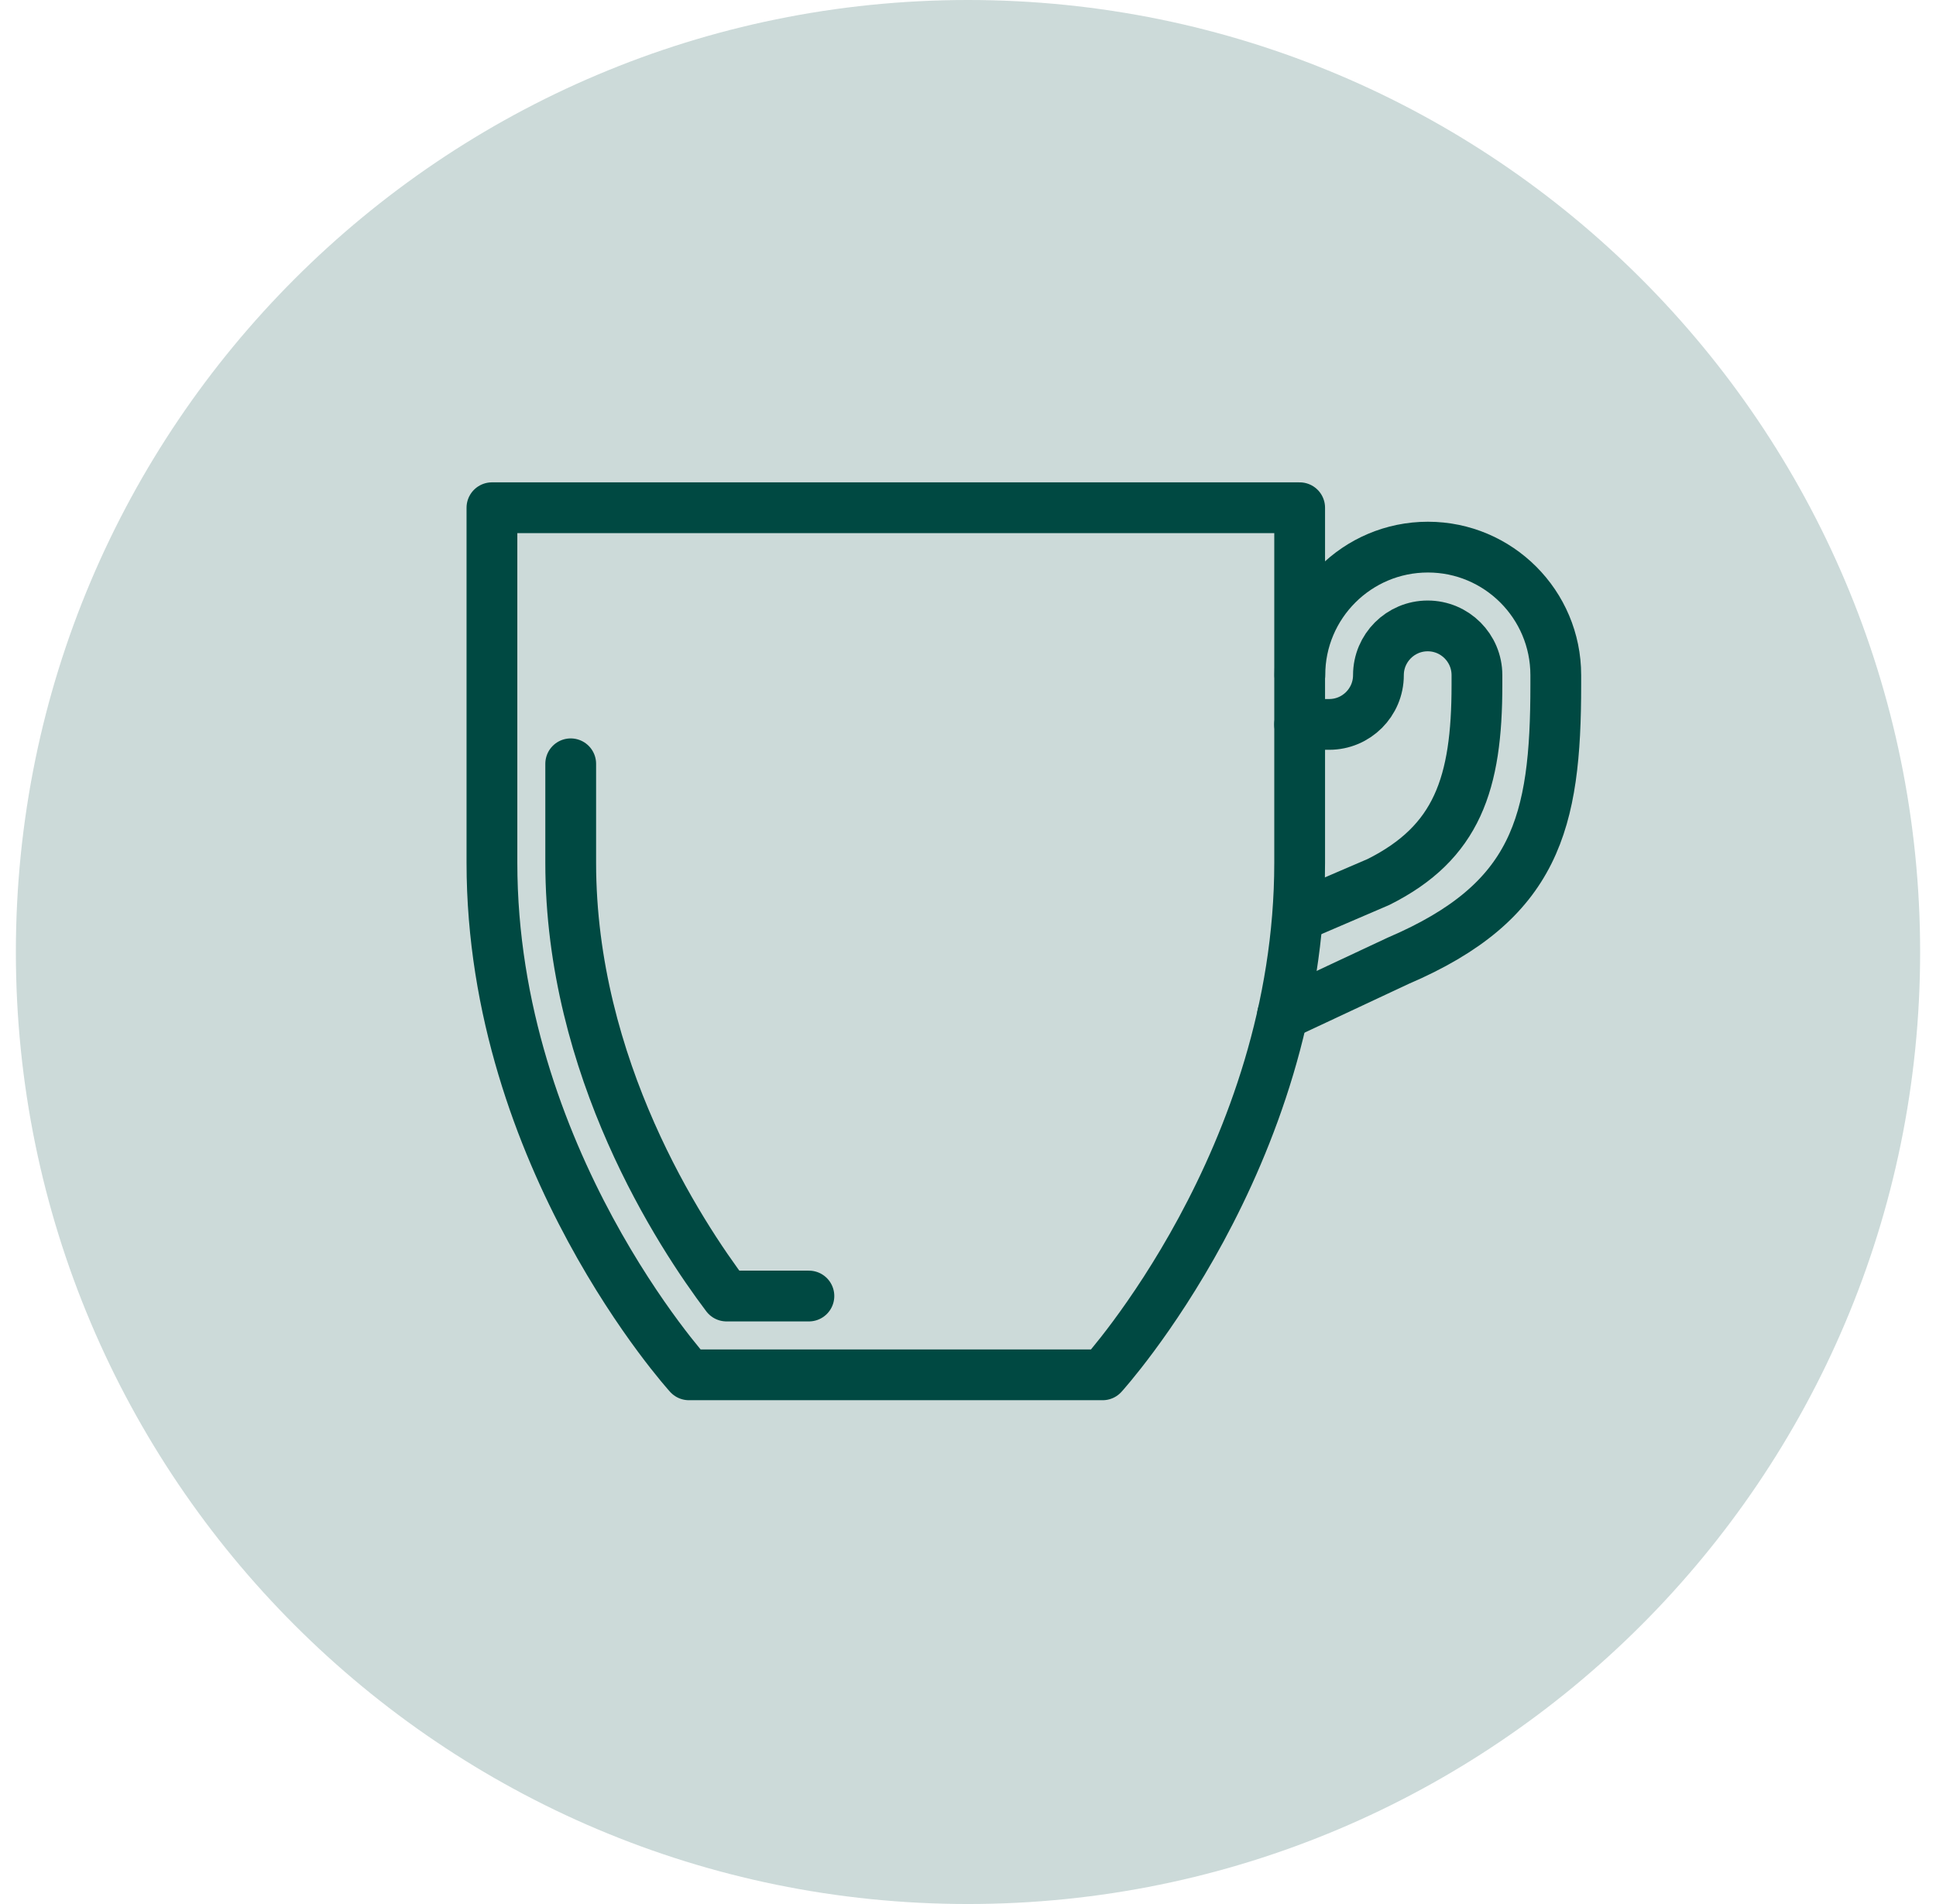 <svg width="61" height="60" viewBox="0 0 61 60" fill="none" xmlns="http://www.w3.org/2000/svg">
<path d="M34.742 43.324C34.742 43.324 40.95 36.496 40.95 27.186V16H15.5V27.186C15.5 36.496 21.707 43.324 21.707 43.324H34.742Z" stroke="#004A42" stroke-width="1.6" stroke-miterlimit="10" stroke-linecap="round" stroke-linejoin="round"/>
<path d="M17.982 24.069V27.185C17.982 33.653 21.421 38.892 22.892 40.841H25.487" stroke="#004A42" stroke-width="1.6" stroke-miterlimit="10" stroke-linecap="round" stroke-linejoin="round"/>
<path d="M40.956 21.275C40.956 19.047 42.763 17.241 44.991 17.241C47.213 17.241 49.02 19.047 49.02 21.275V21.586C49.02 25.931 48.399 28.414 44.054 30.276L40.41 31.983" stroke="#004A42" stroke-width="1.6" stroke-miterlimit="10" stroke-linecap="round" stroke-linejoin="round"/>
<path d="M40.949 22.828H41.88C42.737 22.828 43.432 22.133 43.432 21.276C43.432 20.419 44.127 19.724 44.984 19.724C45.841 19.724 46.536 20.419 46.536 21.276V21.586C46.536 24.69 45.915 26.552 43.432 27.794L40.949 28.861" stroke="#004A42" stroke-width="1.6" stroke-miterlimit="10" stroke-linecap="round" stroke-linejoin="round"/>
<path opacity="0.2" d="M30.5 60C47.069 60 60.5 46.569 60.5 30C60.5 13.431 47.069 0 30.5 0C13.931 0 0.5 13.431 0.5 30C0.5 46.569 13.931 60 30.5 60Z" fill="#004A42"/>
</svg>
